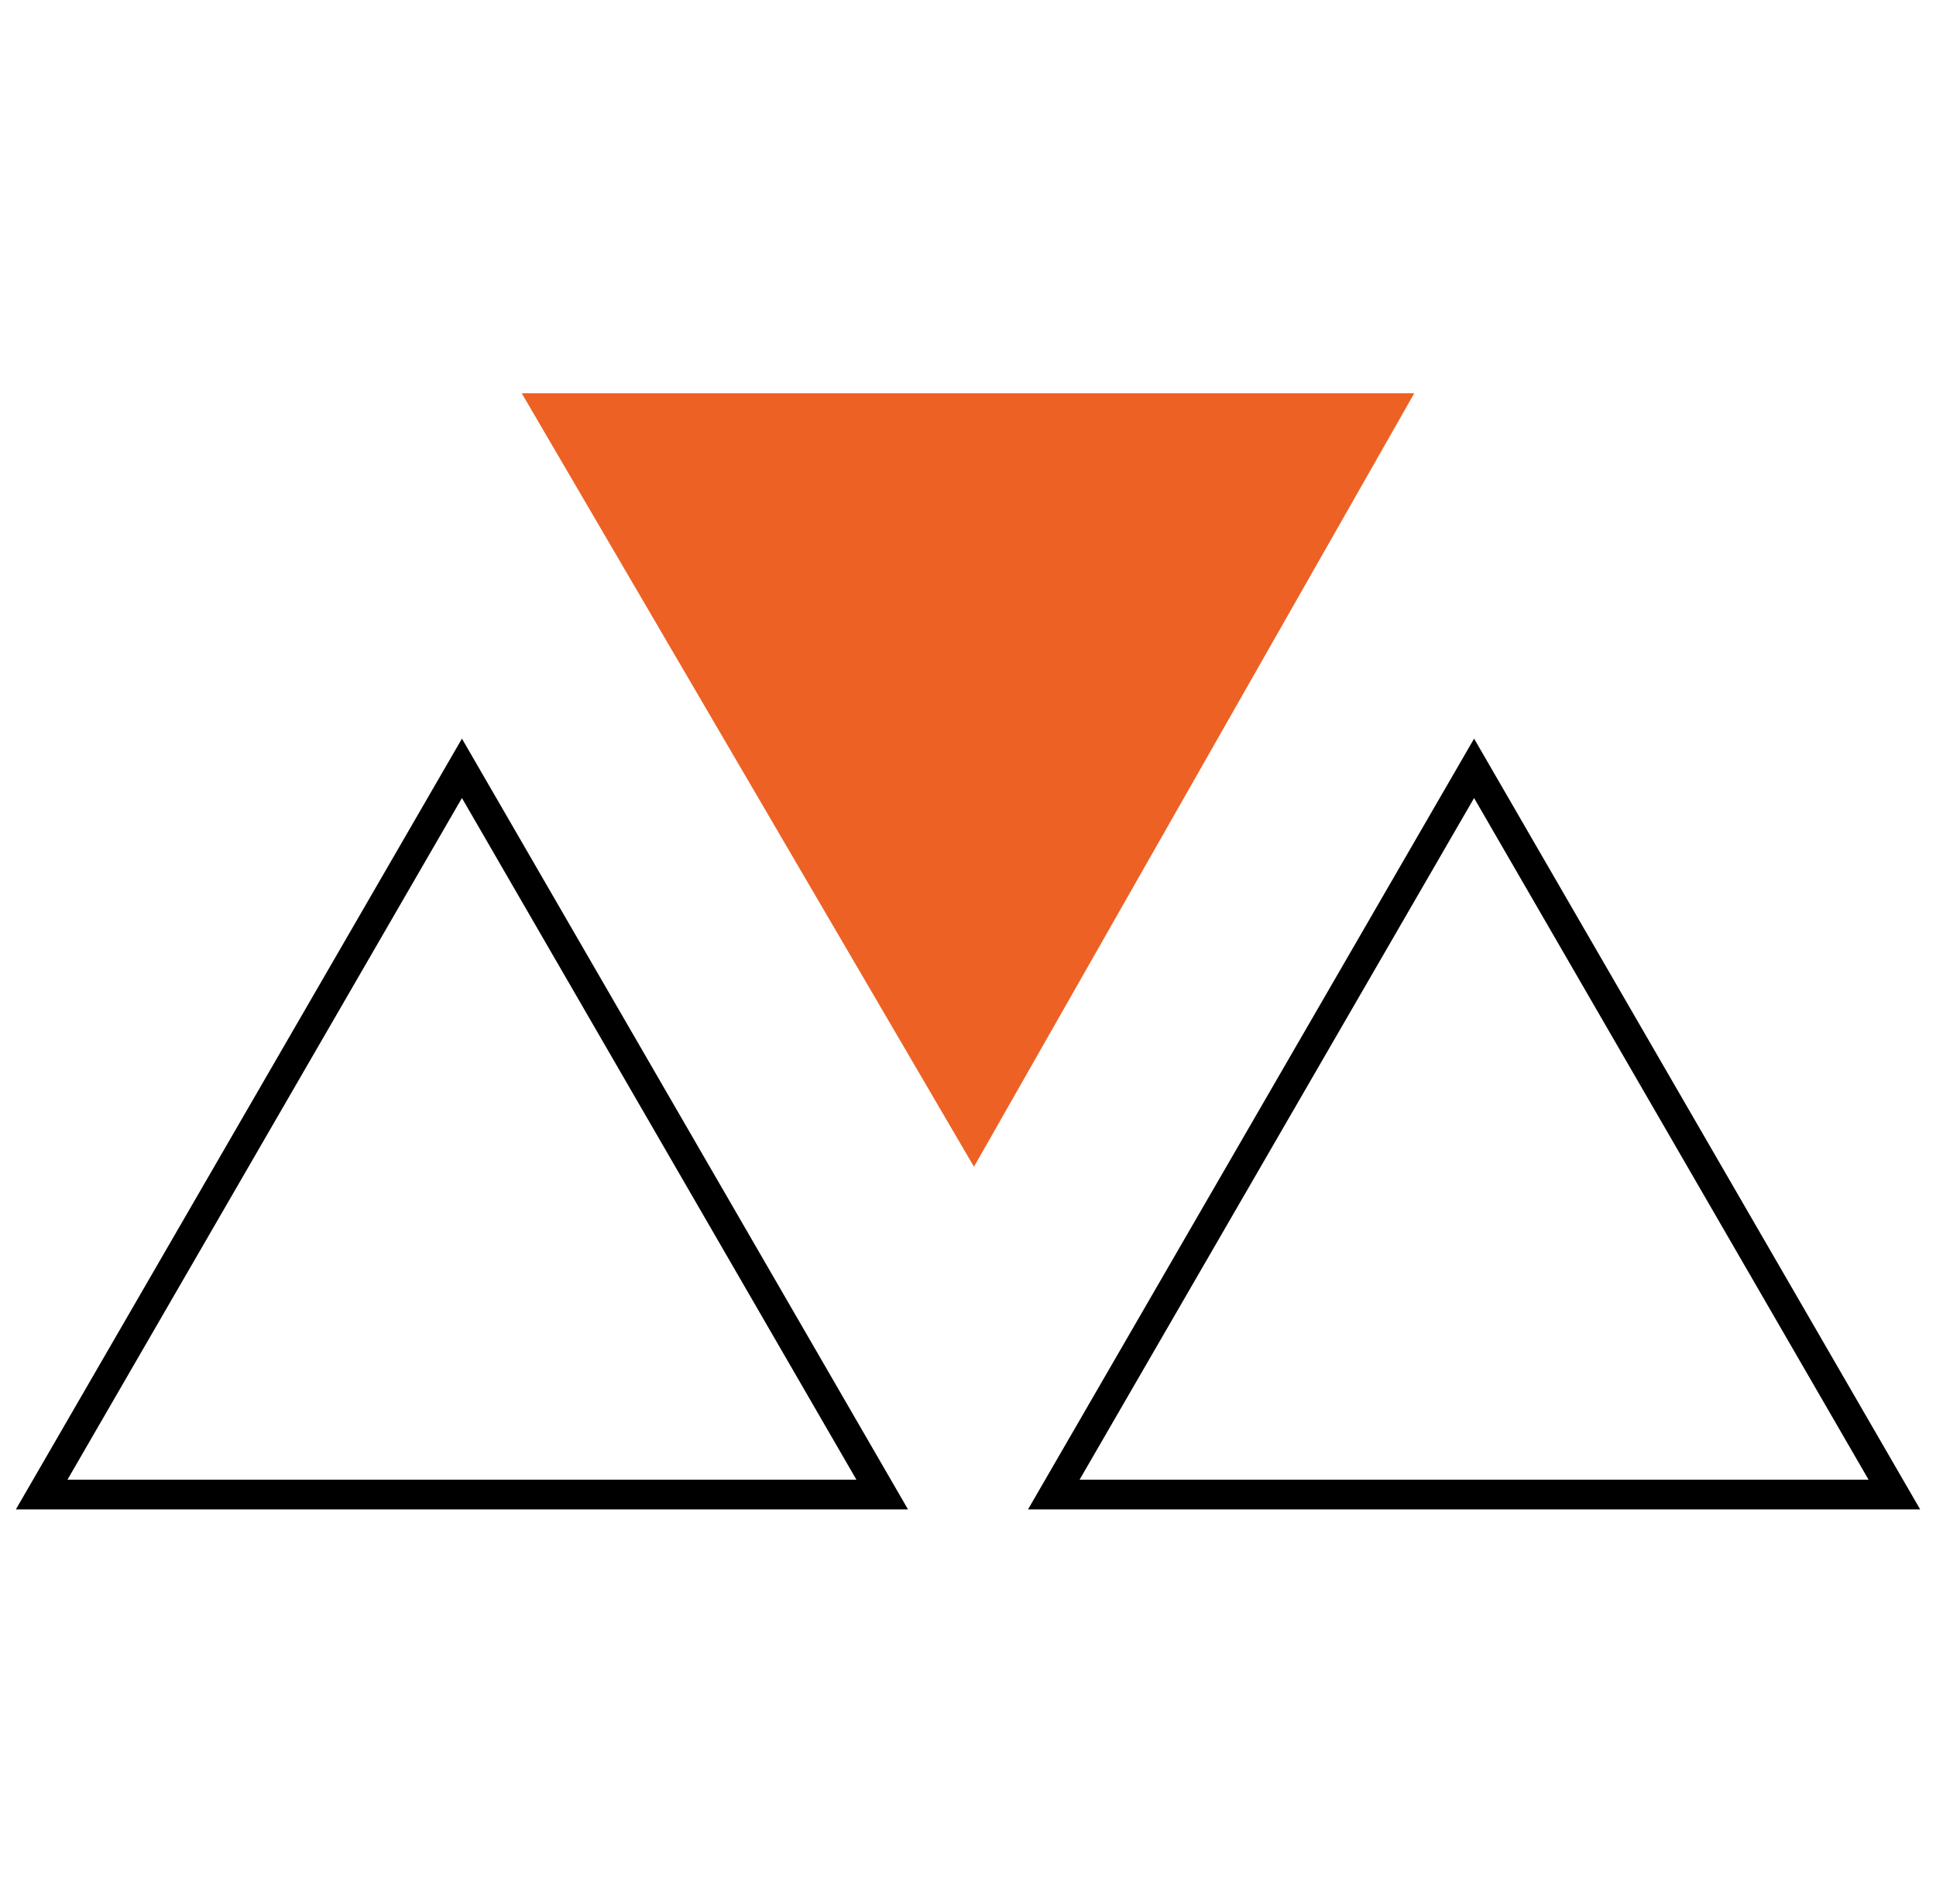 <svg width="61" height="60" viewBox="0 0 61 60" fill="none" xmlns="http://www.w3.org/2000/svg">
<g clip-path="url(#clip0_3689_71665)">
<path d="M30.688 36.767L16.438 12.392H44.562L30.688 36.767Z" fill="#ED6124"/>
<path d="M14.555 23.276L0.5 47.565H28.61L14.555 23.276ZM14.555 25.148L26.984 46.628H2.126L14.555 25.148Z" fill="black"/>
<path d="M46.446 23.276L32.391 47.565H60.501L46.446 23.276ZM46.446 25.148L58.875 46.628H34.016L46.446 25.148Z" fill="black"/>
</g>
<defs>
<clipPath id="clip0_3689_71665">
<rect width="60" height="60" fill="white" transform="translate(0.5)"/>
</clipPath>
</defs>
</svg>
